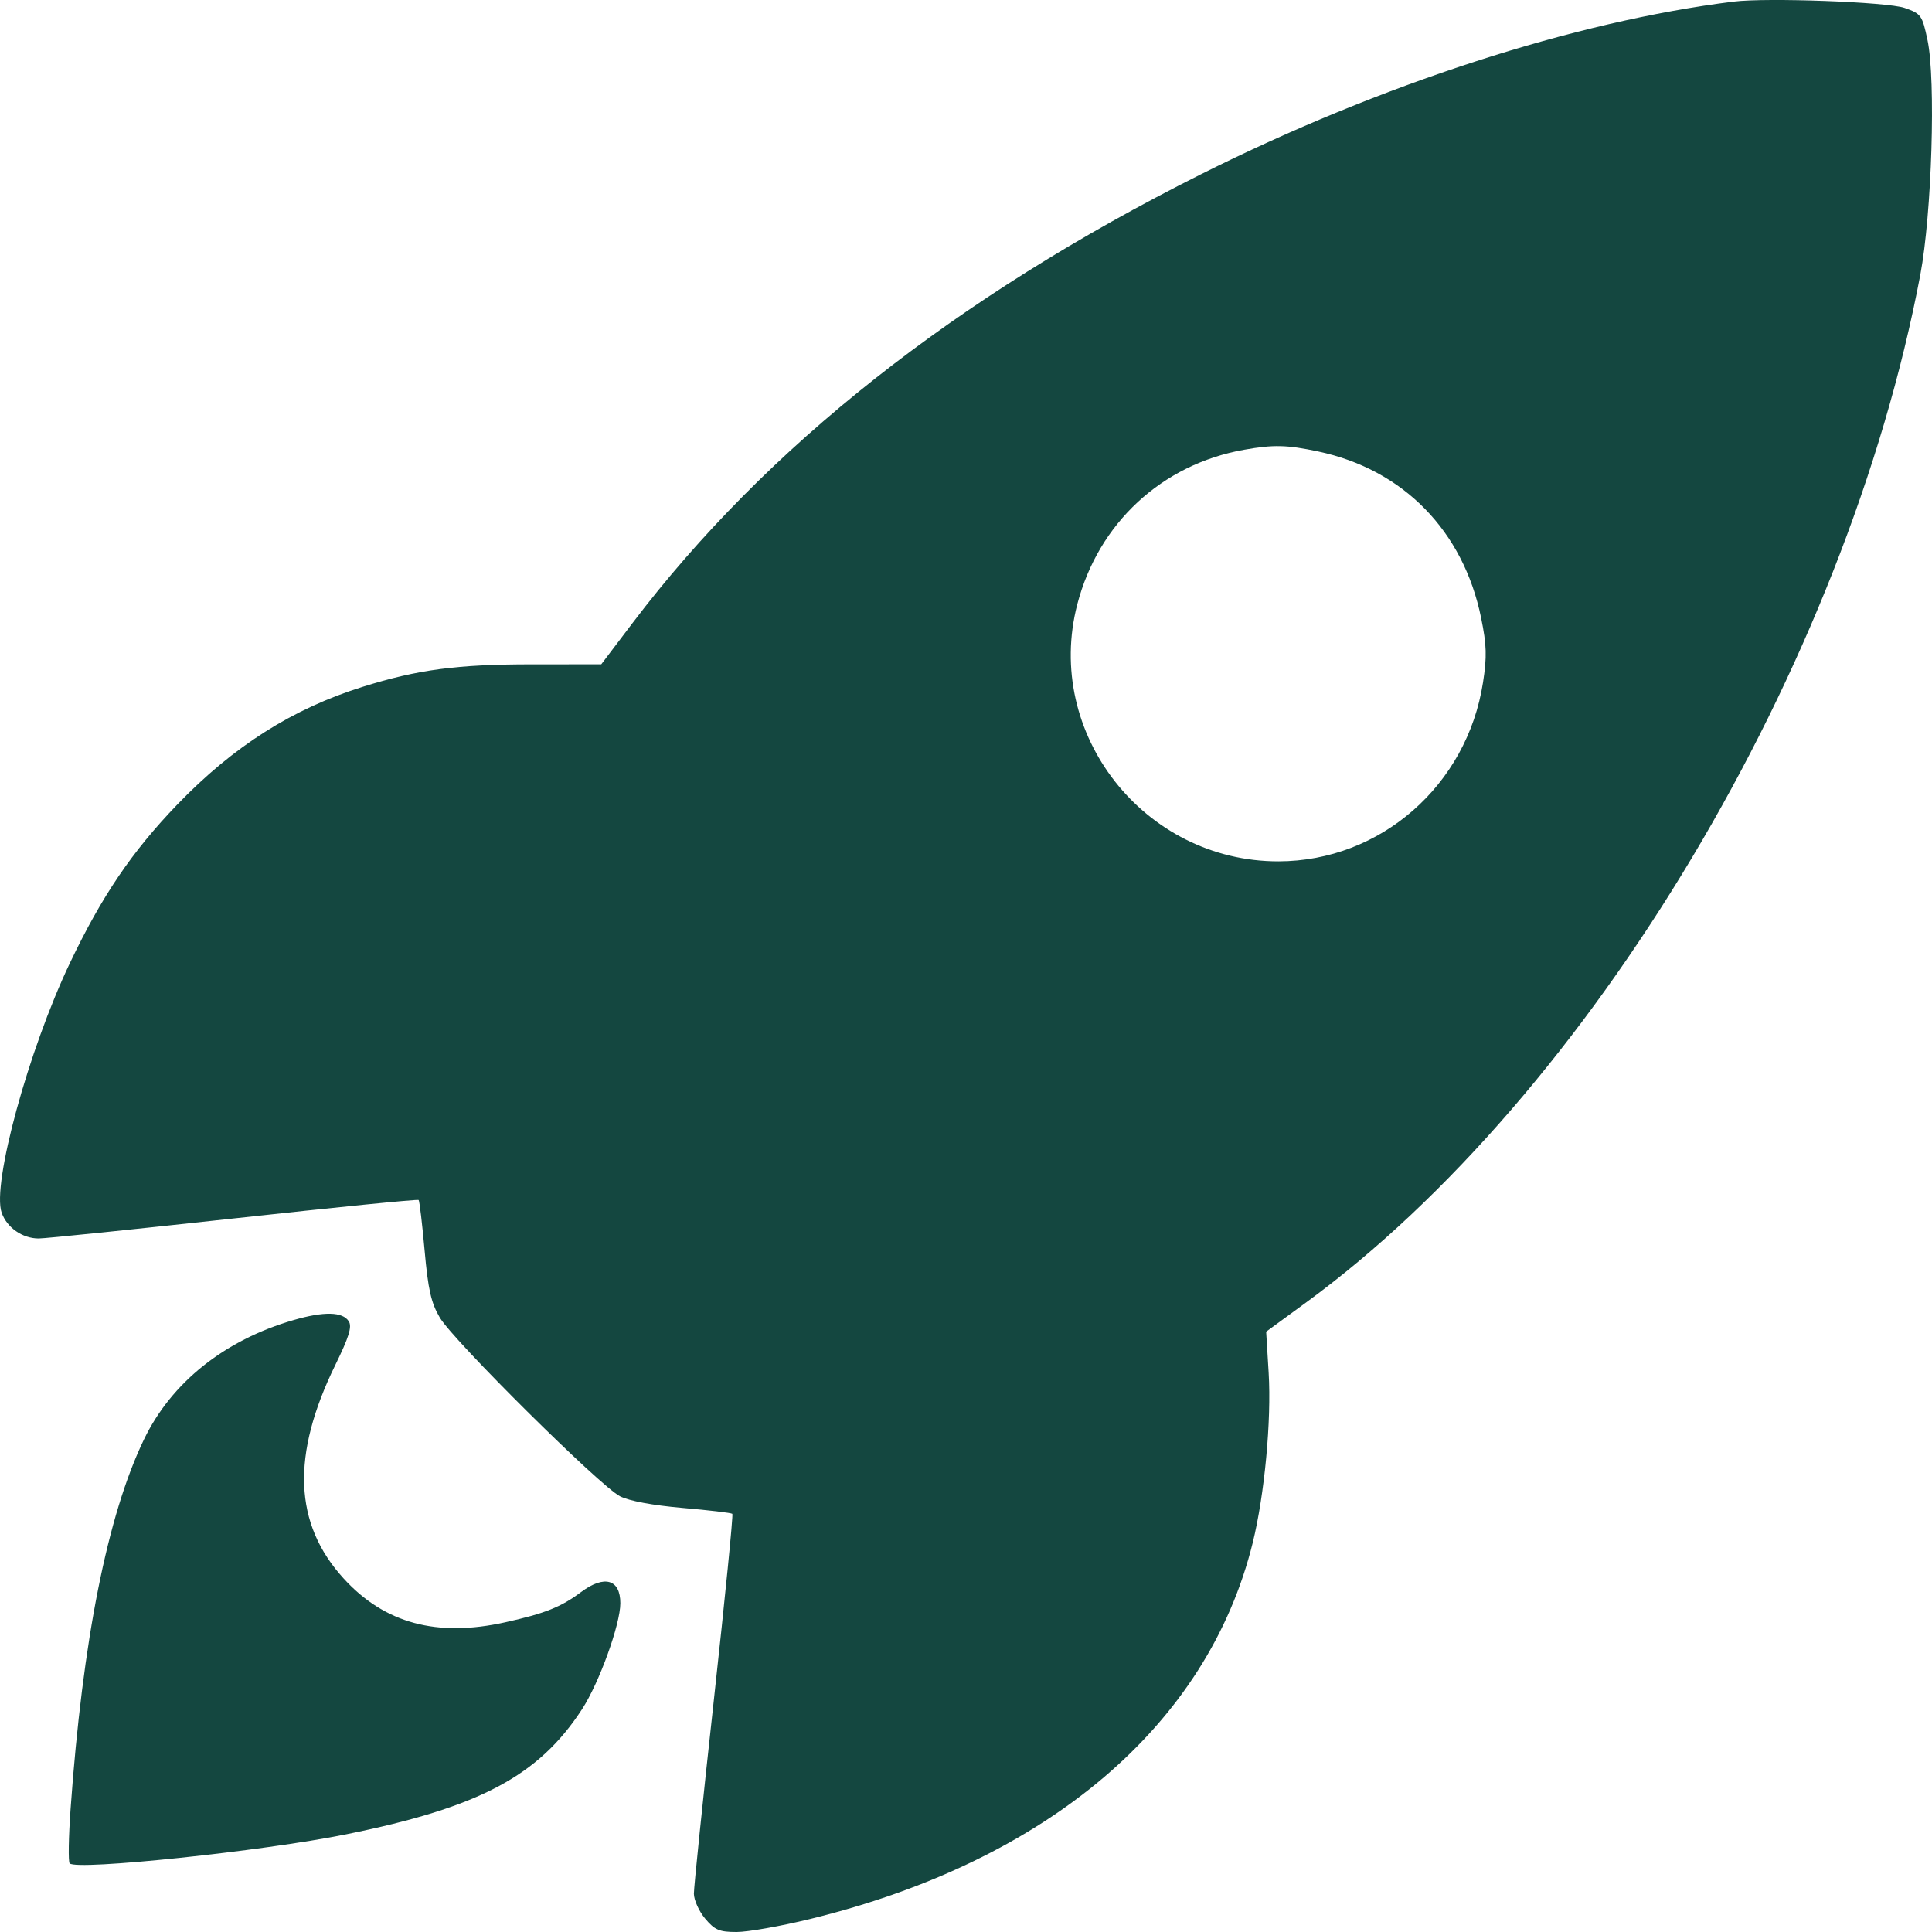 <svg width="58" height="58" viewBox="0 0 58 58" fill="none" xmlns="http://www.w3.org/2000/svg">
<path fill-rule="evenodd" clip-rule="evenodd" d="M52.043 0.048C47.274 0.64 41.442 2.531 36.053 5.232C28.699 8.918 22.995 13.421 18.989 18.704L18.05 19.943L15.963 19.944C13.719 19.944 12.541 20.101 10.886 20.619C8.779 21.279 7.008 22.404 5.326 24.149C3.961 25.566 3.056 26.901 2.099 28.91C0.856 31.519 -0.248 35.553 0.049 36.404C0.205 36.853 0.674 37.18 1.161 37.18C1.36 37.18 3.997 36.909 7.022 36.578C10.046 36.246 12.542 35.997 12.568 36.025C12.594 36.052 12.675 36.733 12.747 37.539C12.852 38.715 12.943 39.114 13.204 39.556C13.611 40.247 18.012 44.611 18.611 44.918C18.886 45.059 19.599 45.192 20.493 45.269C21.284 45.337 21.956 45.417 21.985 45.446C22.015 45.475 21.766 47.975 21.434 51.001C21.101 54.028 20.83 56.66 20.831 56.851C20.833 57.043 20.985 57.379 21.17 57.6C21.458 57.942 21.596 58 22.116 58C22.451 58 23.442 57.825 24.317 57.611C31.455 55.867 36.259 51.785 37.607 46.317C37.963 44.875 38.172 42.646 38.086 41.214L38.011 39.978L39.208 39.103C47.742 32.864 55.425 20.012 57.649 8.251C57.996 6.419 58.119 2.395 57.865 1.201C57.707 0.457 57.675 0.412 57.179 0.238C56.664 0.058 53.04 -0.076 52.043 0.048ZM37.348 13.502C34.879 13.941 32.975 15.704 32.341 18.142C31.332 22.018 34.344 25.865 38.383 25.858C41.444 25.852 44.041 23.581 44.521 20.488C44.641 19.715 44.631 19.366 44.465 18.553C43.933 15.939 42.13 14.096 39.575 13.554C38.632 13.354 38.231 13.345 37.348 13.502ZM8.805 39.632C6.737 40.234 5.145 41.505 4.322 43.213C3.226 45.487 2.479 49.246 2.12 54.291C2.058 55.15 2.046 55.892 2.091 55.94C2.299 56.16 7.895 55.573 10.386 55.069C14.387 54.261 16.17 53.316 17.475 51.309C17.99 50.516 18.623 48.764 18.623 48.13C18.623 47.409 18.144 47.273 17.445 47.794C16.842 48.245 16.361 48.437 15.173 48.701C13.116 49.159 11.548 48.736 10.318 47.389C8.817 45.746 8.738 43.687 10.07 40.97C10.475 40.143 10.572 39.83 10.472 39.669C10.289 39.376 9.726 39.364 8.805 39.632Z" fill="#144740"/>
</svg>
